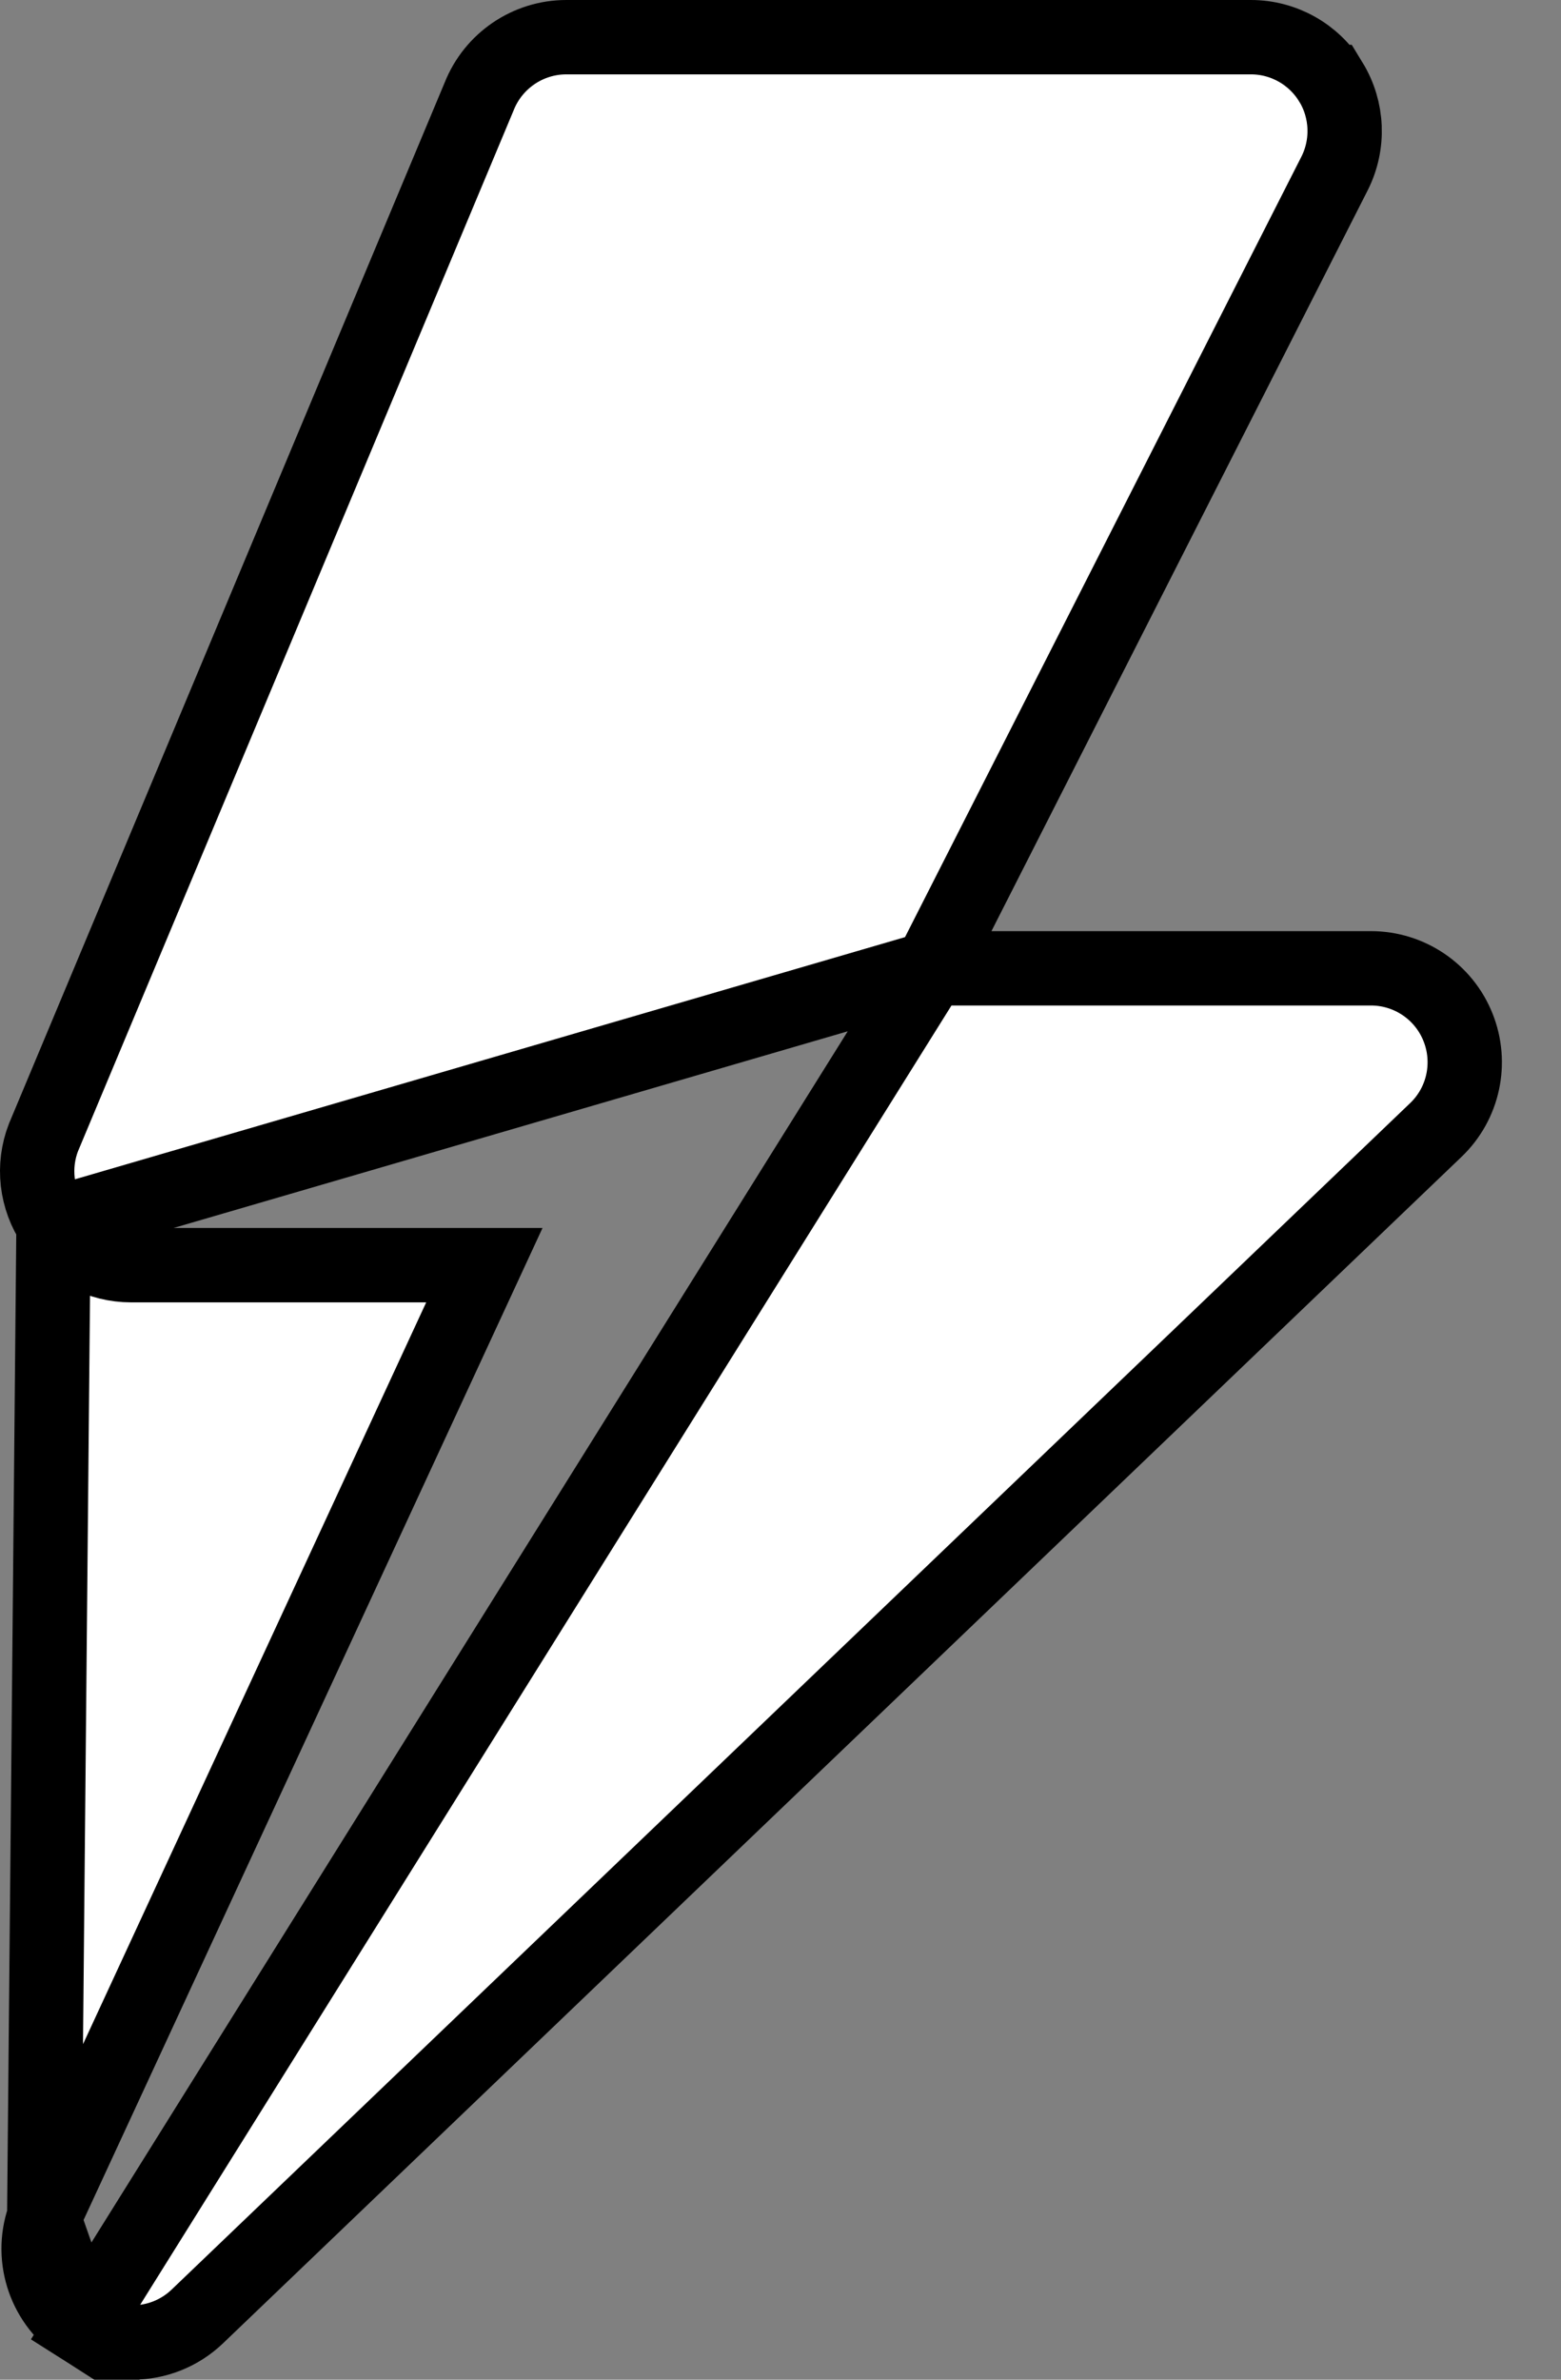 <svg width="21" height="32" viewBox="0 0 21 32" fill="none" xmlns="http://www.w3.org/2000/svg">
<rect x="0" y="0" width="21" height="32" fill="#808080" stroke="none"/>
<path d="M0.595 29.806L0.606 29.782L6.516 17.013H1.762C1.345 17.013 0.955 16.808 0.72 16.463L0.595 29.806ZM0.595 29.806L0.587 29.832M0.595 29.806L0.587 29.832M12.523 13.021L17.953 2.334L17.953 2.334C18.151 1.943 18.133 1.477 17.904 1.102L17.903 1.102C17.674 0.728 17.267 0.5 16.828 0.5H7.619C7.102 0.5 6.637 0.816 6.446 1.297L0.591 15.281L0.591 15.281L0.586 15.292C0.435 15.68 0.485 16.118 0.72 16.463L12.523 13.021ZM12.523 13.021H18.443C18.959 13.021 19.423 13.335 19.614 13.813C19.806 14.291 19.689 14.839 19.316 15.195L2.655 31.149C2.413 31.381 2.098 31.5 1.781 31.5C1.548 31.5 1.312 31.435 1.103 31.302L12.523 13.021ZM0.587 29.832C0.399 30.383 0.613 30.989 1.103 31.302L0.587 29.832Z" fill="white" stroke="black"/>
</svg>
